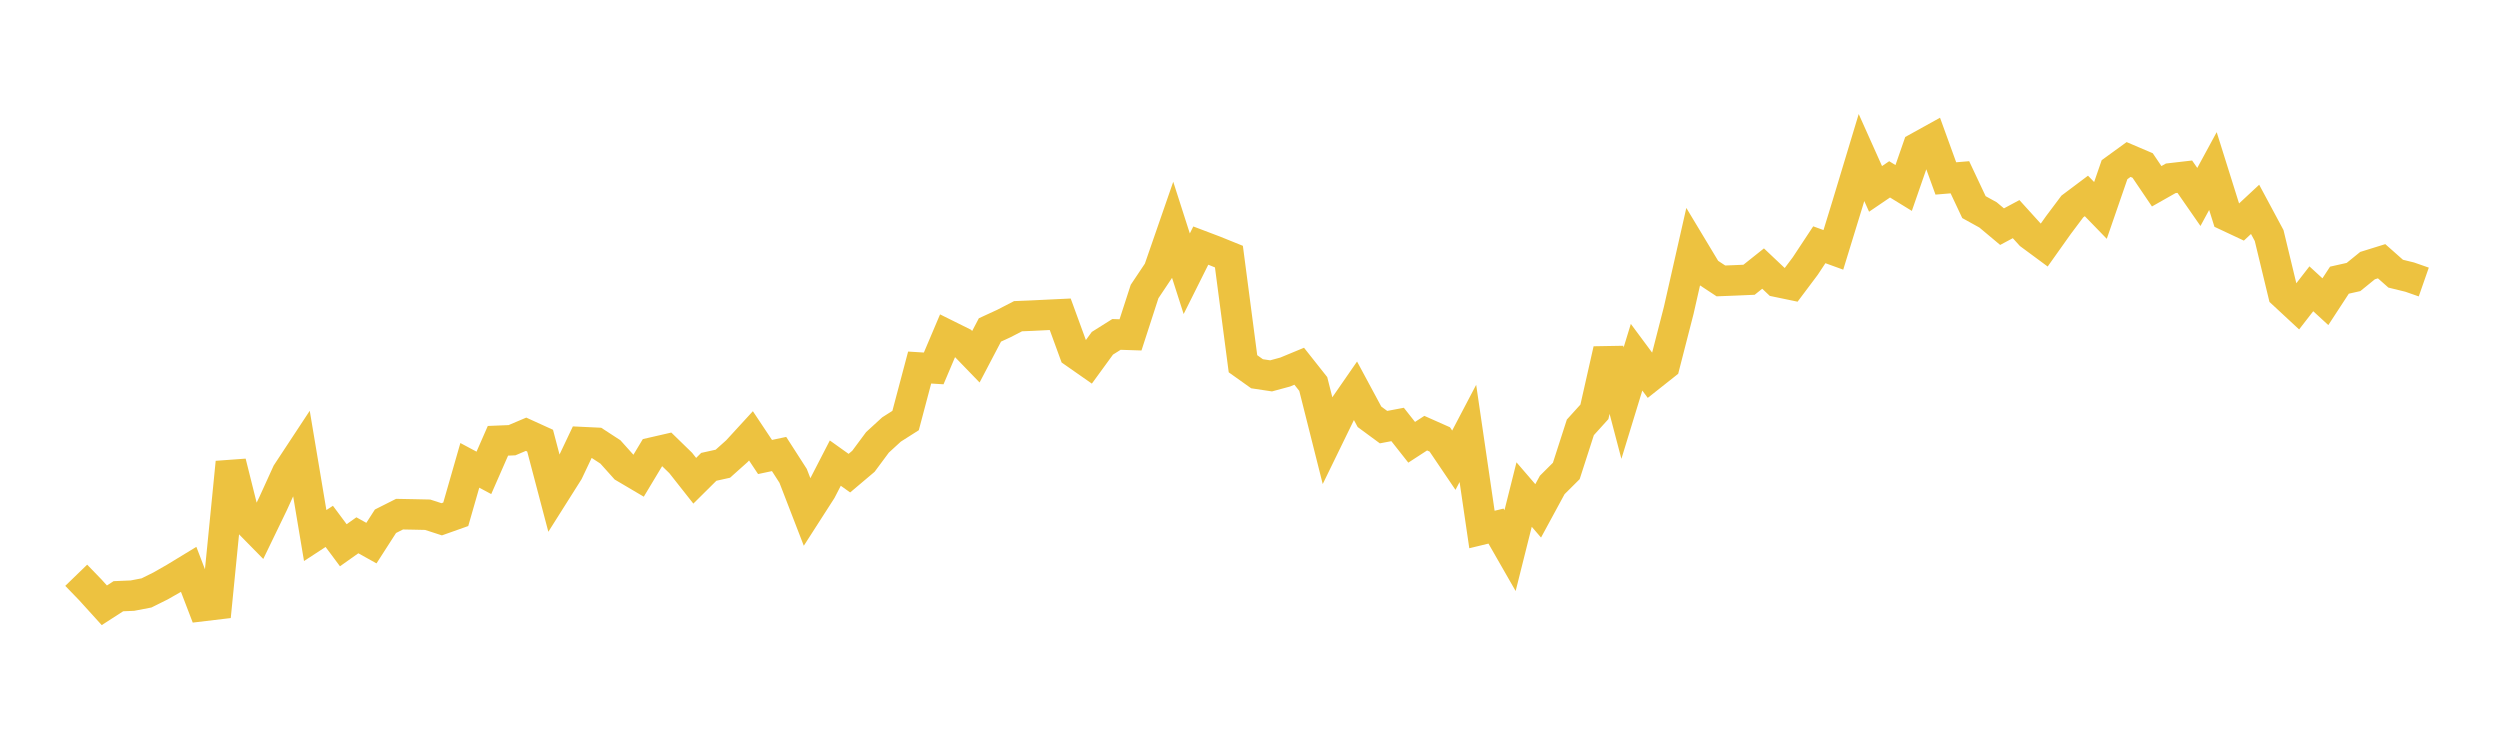 <svg width="164" height="48" xmlns="http://www.w3.org/2000/svg" xmlns:xlink="http://www.w3.org/1999/xlink"><path fill="none" stroke="rgb(237,194,64)" stroke-width="2" d="M5,37.737L5.922,38.69L6.844,39.707L7.766,39.112L8.689,39.073L9.611,38.896L10.533,38.438L11.455,37.912L12.377,37.351L13.299,39.757L14.222,39.647L15.144,30.328L16.066,34.017L16.988,34.955L17.91,33.048L18.832,31.023L19.754,29.623L20.677,35.131L21.599,34.53L22.521,35.768L23.443,35.115L24.365,35.628L25.287,34.194L26.21,33.729L27.132,33.746L28.054,33.766L28.976,34.065L29.898,33.738L30.82,30.527L31.743,31.02L32.665,28.916L33.587,28.878L34.509,28.487L35.431,28.907L36.353,32.408L37.275,30.948L38.198,29.002L39.12,29.046L40.042,29.646L40.964,30.674L41.886,31.218L42.808,29.684L43.731,29.472L44.653,30.369L45.575,31.538L46.497,30.624L47.419,30.42L48.341,29.596L49.263,28.591L50.186,29.979L51.108,29.783L52.03,31.218L52.952,33.604L53.874,32.168L54.796,30.38L55.719,31.039L56.641,30.26L57.563,29.018L58.485,28.173L59.407,27.587L60.329,24.111L61.251,24.168L62.174,21.991L63.096,22.449L64.018,23.402L64.94,21.644L65.862,21.219L66.784,20.743L67.707,20.705L68.629,20.66L69.551,20.616L70.473,23.14L71.395,23.784L72.317,22.518L73.24,21.938L74.162,21.968L75.084,19.124L76.006,17.744L76.928,15.083L77.85,17.957L78.772,16.111L79.695,16.461L80.617,16.834L81.539,23.862L82.461,24.518L83.383,24.657L84.305,24.407L85.228,24.025L86.15,25.19L87.072,28.853L87.994,26.961L88.916,25.628L89.838,27.342L90.76,28.02L91.683,27.845L92.605,29.014L93.527,28.415L94.449,28.825L95.371,30.189L96.293,28.432L97.216,34.735L98.138,34.512L99.06,36.121L99.982,32.442L100.904,33.513L101.826,31.813L102.749,30.894L103.671,28.035L104.593,27.017L105.515,22.936L106.437,26.445L107.359,23.434L108.281,24.677L109.204,23.946L110.126,20.355L111.048,16.287L111.97,17.82L112.892,18.428L113.814,18.392L114.737,18.352L115.659,17.618L116.581,18.49L117.503,18.682L118.425,17.453L119.347,16.056L120.269,16.391L121.192,13.386L122.114,10.334L123.036,12.392L123.958,11.766L124.88,12.332L125.802,9.676L126.725,9.165L127.647,11.706L128.569,11.629L129.491,13.587L130.413,14.096L131.335,14.868L132.257,14.375L133.18,15.393L134.102,16.074L135.024,14.776L135.946,13.546L136.868,12.854L137.79,13.804L138.713,11.132L139.635,10.463L140.557,10.856L141.479,12.219L142.401,11.697L143.323,11.591L144.246,12.92L145.168,11.221L146.09,14.159L147.012,14.592L147.934,13.734L148.856,15.453L149.778,19.278L150.701,20.134L151.623,18.945L152.545,19.791L153.467,18.379L154.389,18.172L155.311,17.424L156.234,17.137L157.156,17.953L158.078,18.179L159,18.501"></path></svg>